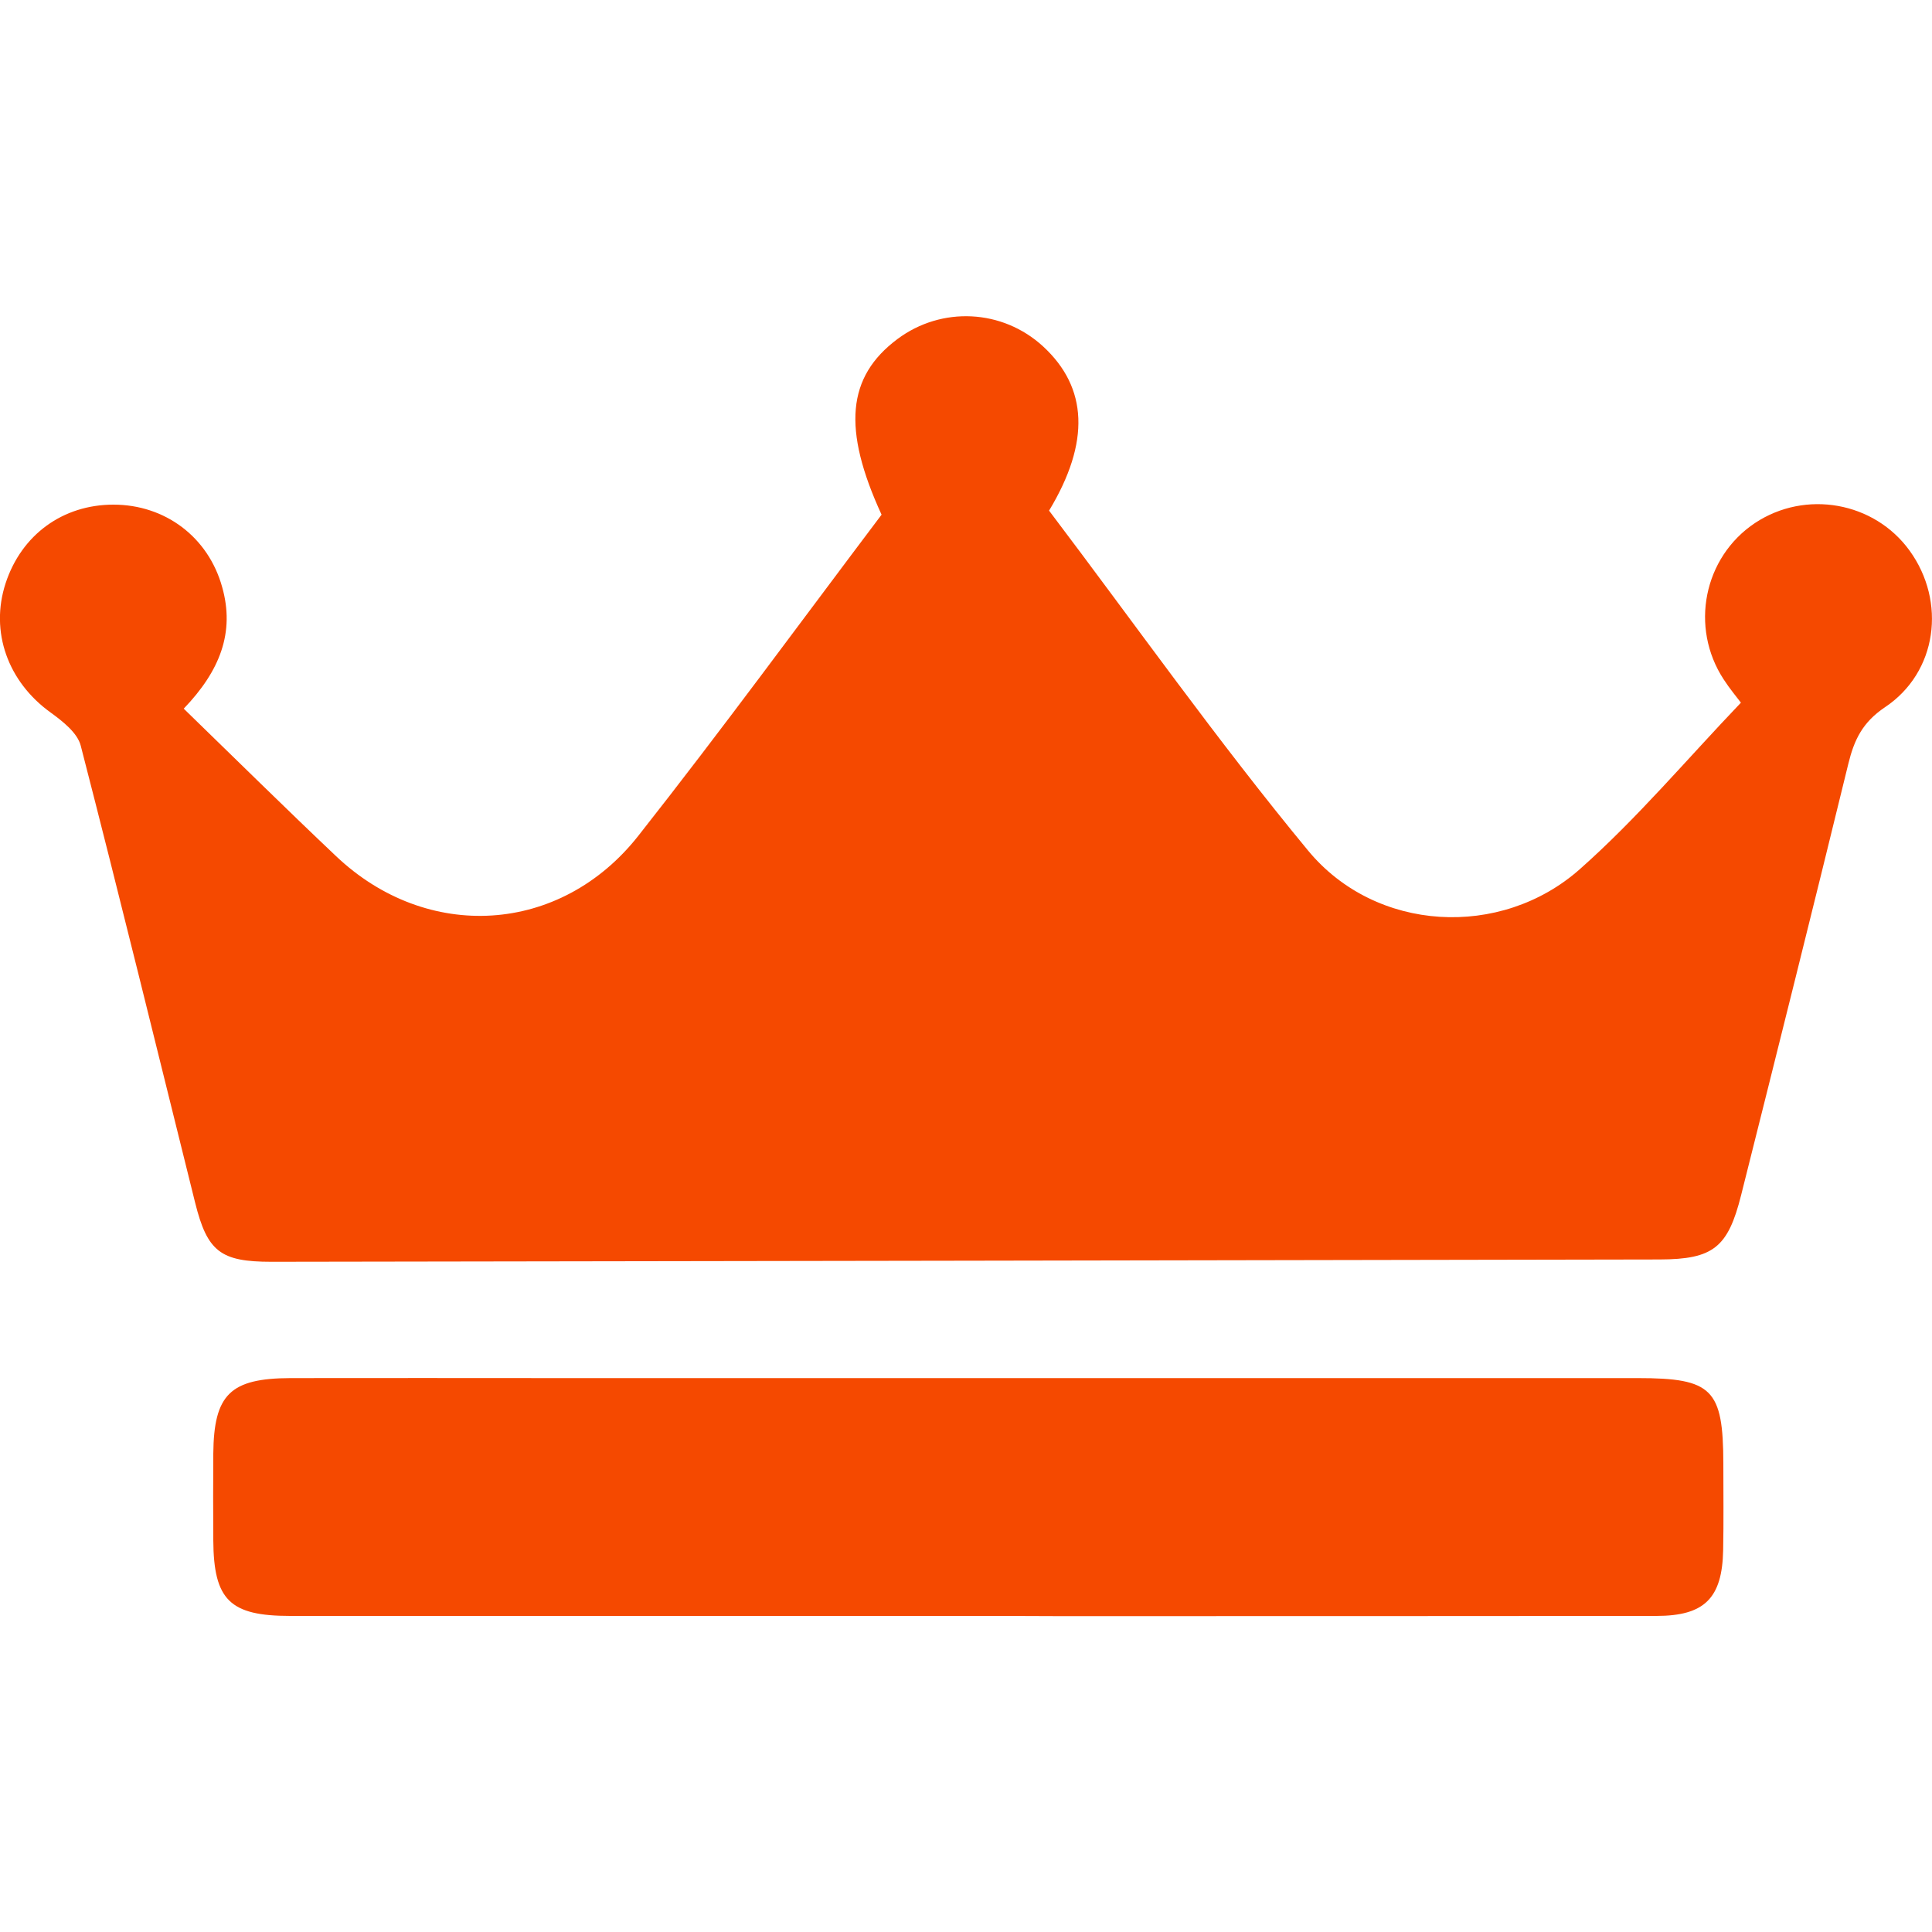 <?xml version="1.0" encoding="utf-8"?>
<!-- Generator: Adobe Illustrator 28.0.0, SVG Export Plug-In . SVG Version: 6.00 Build 0)  -->
<svg version="1.1" id="Layer_1" xmlns="http://www.w3.org/2000/svg" xmlns:xlink="http://www.w3.org/1999/xlink" x="0px" y="0px"
	 viewBox="0 0 100 100" style="enable-background:new 0 0 100 100;" xml:space="preserve">
<style type="text/css">
	.st0{fill:#F54900;}
	.st1{fill-rule:evenodd;clip-rule:evenodd;fill:#F54900;}
	.st2{fill:#FFFFFF;}
	.st3{fill-rule:evenodd;clip-rule:evenodd;fill:#0180C7;}
	.st4{fill-rule:evenodd;clip-rule:evenodd;fill:url(#Path_00000005227064390669733930000010553461608840943550_);}
	.st5{fill-rule:evenodd;clip-rule:evenodd;fill:#FFFFFF;}
</style>
<g>
	<path class="st0" d="M9.51,36.68c2.73,2.65,5.28,5.17,7.88,7.63c4.71,4.47,11.61,4.08,15.65-1.05c4.31-5.47,8.42-11.09,12.59-16.62
		c-2.04-4.44-1.79-7.14,0.82-9.09c2.29-1.71,5.44-1.55,7.54,0.38c2.31,2.13,2.45,4.95,0.31,8.5c4.42,5.84,8.7,11.9,13.41,17.6
		c3.5,4.23,9.97,4.58,14.06,0.96c2.96-2.62,5.53-5.68,8.34-8.62c-0.21-0.28-0.58-0.72-0.89-1.2c-1.77-2.7-1.04-6.33,1.62-8.1
		c2.61-1.73,6.17-1.1,8,1.43c1.91,2.64,1.44,6.3-1.28,8.11c-1.16,0.78-1.59,1.69-1.89,2.92c-1.82,7.45-3.68,14.89-5.55,22.33
		c-0.68,2.71-1.44,3.32-4.21,3.33c-23.95,0.05-47.91,0.08-71.86,0.12c-2.64,0-3.32-0.53-3.95-3.06c-1.96-7.88-3.89-15.78-5.92-23.65
		c-0.17-0.67-0.94-1.27-1.56-1.72c-2.21-1.59-3.15-4.18-2.33-6.69c0.82-2.51,2.96-4.07,5.58-4.07c2.67,0,4.91,1.67,5.63,4.27
		C12.16,32.73,11.39,34.72,9.51,36.68z"/>
	<path class="st0" d="M49.98,83.64c-11.65,0-23.31,0-34.96,0c-3.12,0-3.96-0.82-3.98-3.91c-0.01-1.5-0.01-3,0-4.49
		c0.03-3.06,0.87-3.9,4-3.91c4.56-0.01,9.12,0,13.67,0c18.69,0,37.37,0,56.06,0c3.86,0,4.42,0.57,4.43,4.42c0,1.5,0.02,3-0.01,4.49
		c-0.05,2.48-0.96,3.4-3.46,3.4c-10.35,0.01-20.7,0.01-31.06,0.01C53.11,83.64,51.54,83.64,49.98,83.64z"/>
</g>
</svg>
